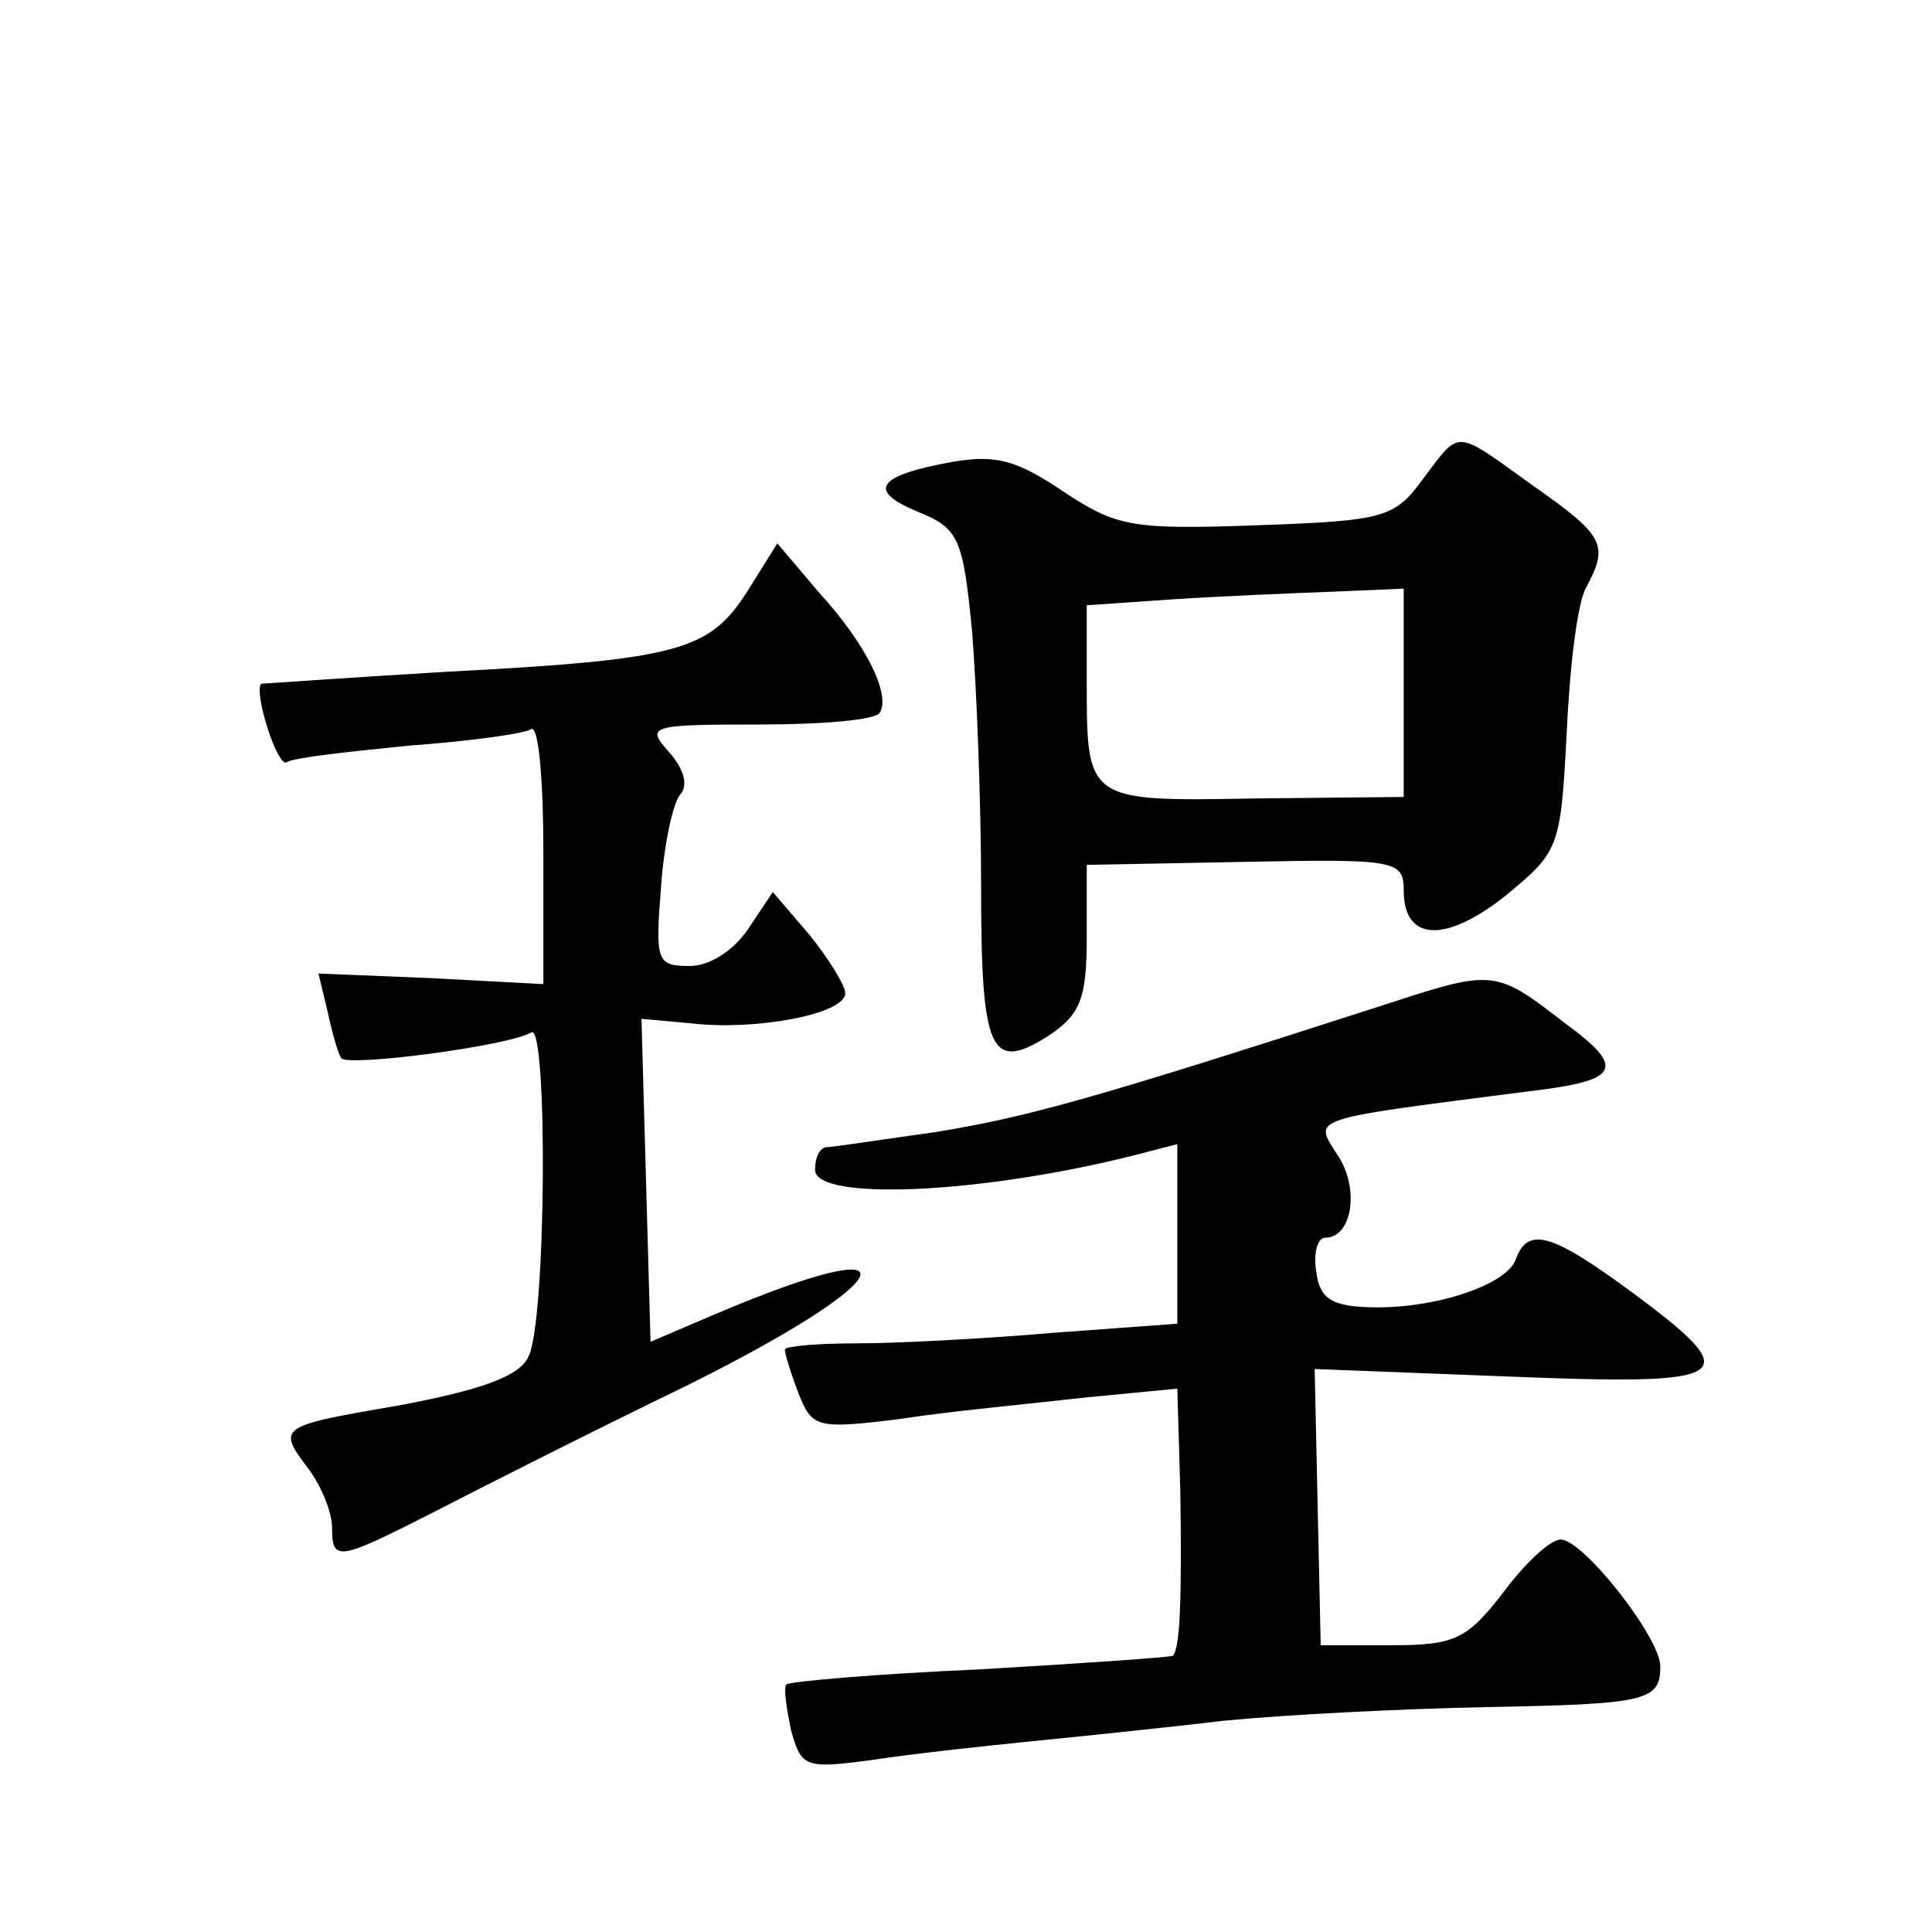 <?xml version="1.0" standalone="no"?>
<!DOCTYPE svg PUBLIC "-//W3C//DTD SVG 20010904//EN"
 "http://www.w3.org/TR/2001/REC-SVG-20010904/DTD/svg10.dtd">
<svg version="1.0" xmlns="http://www.w3.org/2000/svg"
 width="128pt" height="128pt" viewBox="0 0 128 128"
 preserveAspectRatio="xMidYMid meet">
<g transform="translate(0,128) scale(0.1,-0.1)"
fill="#0" stroke="none">
<path d="M943 963 c-19 -26 -25 -28 -110 -31 -83 -3 -93 -1 -128 22 -31 21 -45
25 -74 20 -50 -9 -57 -19 -23 -33 27 -11 30 -17 36 -79 3 -37 6 -113 6 -169 0 -110
6 -124 45 -99 21 14 25 25 25 65 l0 48 105 2 c100 2 105 1 105 -19 0 -34 28 -35
68 -3 35 29 36 31 40 108 2 43 7 86 13 96 15 28 12 34 -35 67 -53 38 -48 38 -73
5z m-13 -142 l0 -69 -99 -1 c-112 -2 -111 -2 -111 79 l0 49 58 4 c31 2 78 4 105
5 l47 2 0 -69z M495 888 c-25 -39 -45 -45 -198 -53 -67 -4 -123 -8 -124 -8 -5 -6
11 -56 17 -52 4 3 41 7 81 11 41 3 77 8 81 11 5 2 8 -35 8 -82 l0 -87 -75 4 -74
3 6 -25 c3 -14 7 -28 9 -31 4 -6 111 8 126 17 11 7 10 -193 -2 -215 -6 -13 -32
-22 -85 -32 -81 -14 -82 -14 -60 -43 8 -11 15 -28 15 -38 0 -23 4 -22 67 10 29
15 104 53 168 84 143 71 157 106 18 47 l-42 -18 -3 107 -3 107 33 -3 c42 -5 102
6 102 20 0 5 -11 23 -24 39 l-24 28 -16 -24 c-10 -15 -26 -25 -39 -25 -22 0 -23
3 -19 53 2 28 8 56 13 61 5 6 2 17 -8 28 -15 17 -13 18 60 18 42 0 78 3 80 8 7
12 -9 45 -40 79 l-28 33 -20 -32z M910 612 c-186 -60 -229 -72 -290 -82 -36 -5
-68 -10 -72 -10 -5 0 -8 -7 -8 -15 0 -21 111 -16 213 10 l27 7 0 -59 0 -60 -82
-6 c-46 -4 -104 -7 -130 -7 -27 0 -48 -2 -48 -4 0 -3 4 -16 9 -29 9 -23 12 -24
68 -17 32 5 86 10 121 14 l62 6 2 -68 c1 -70 0 -104 -5 -109 -2 -1 -59 -5 -128
-9 -68 -3 -126 -8 -128 -10 -2 -2 0 -15 3 -30 7 -25 9 -26 54 -20 26 4 72 9 102
12 30 3 89 9 131 14 41 4 120 8 174 9 106 2 115 4 115 27 0 19 -51 84 -66 84 -7
0 -24 -16 -38 -35 -24 -31 -32 -35 -74 -35 l-47 0 -2 91 -2 92 129 -5 c150 -6 158
-1 81 56 -53 39 -69 44 -77 21 -7 -17 -56 -33 -99 -31 -23 1 -31 6 -33 24 -2 12
1 22 6 22 18 0 23 33 8 55 -16 25 -20 23 127 42 60 7 65 15 24 45 -48 37 -47 36
-127 10z"/>
</g>
</svg>
